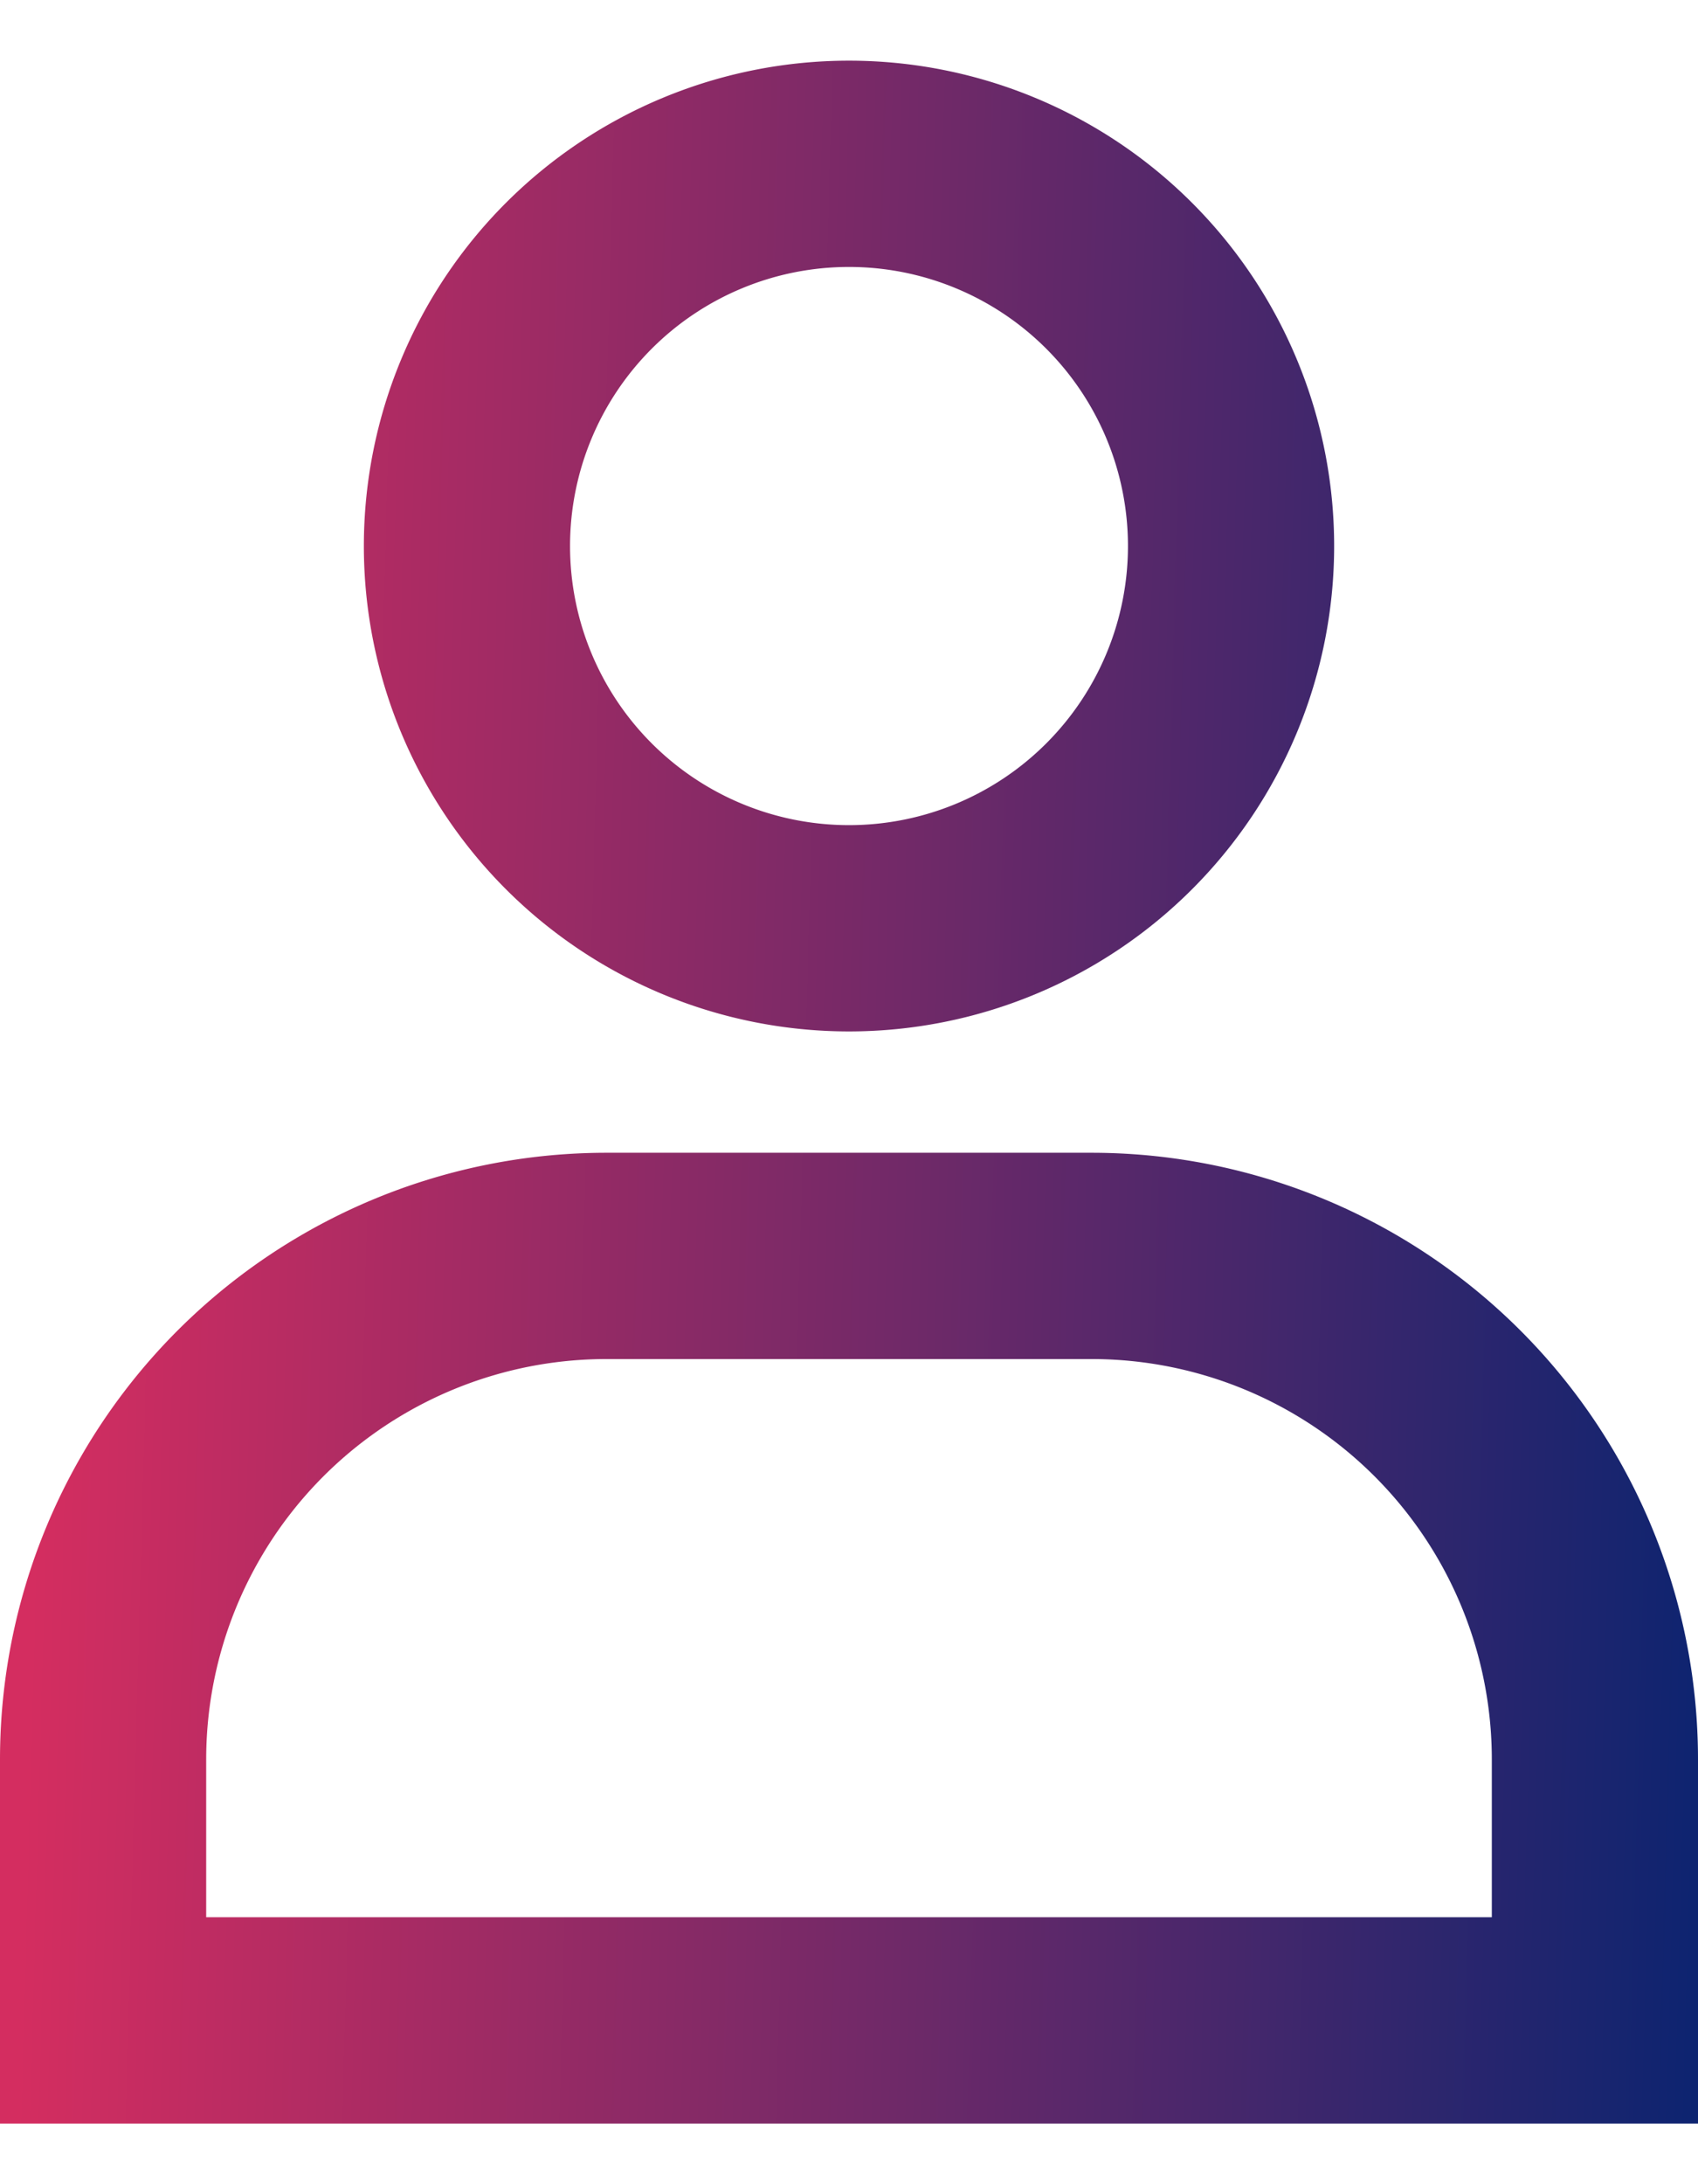 <svg xmlns="http://www.w3.org/2000/svg" width="14" height="18" fill="none"><path stroke="url(#a)" stroke-width="1.7" d="M10.15 4.5a3.15 3.15 0 1 1-6.3 0 3.15 3.15 0 0 1 6.3 0Zm-9.3 10A4.15 4.15 0 0 1 5 10.35h4a4.15 4.15 0 0 1 4.15 4.15v2.15H.85V14.5Z"/><defs><linearGradient id="a" x1=".607" x2="14.565" y1=".5" y2=".884" gradientUnits="userSpaceOnUse"><stop stop-color="#D42D60"/><stop offset=".512" stop-color="#702968"/><stop offset="1" stop-color="#0B2470"/></linearGradient></defs></svg>